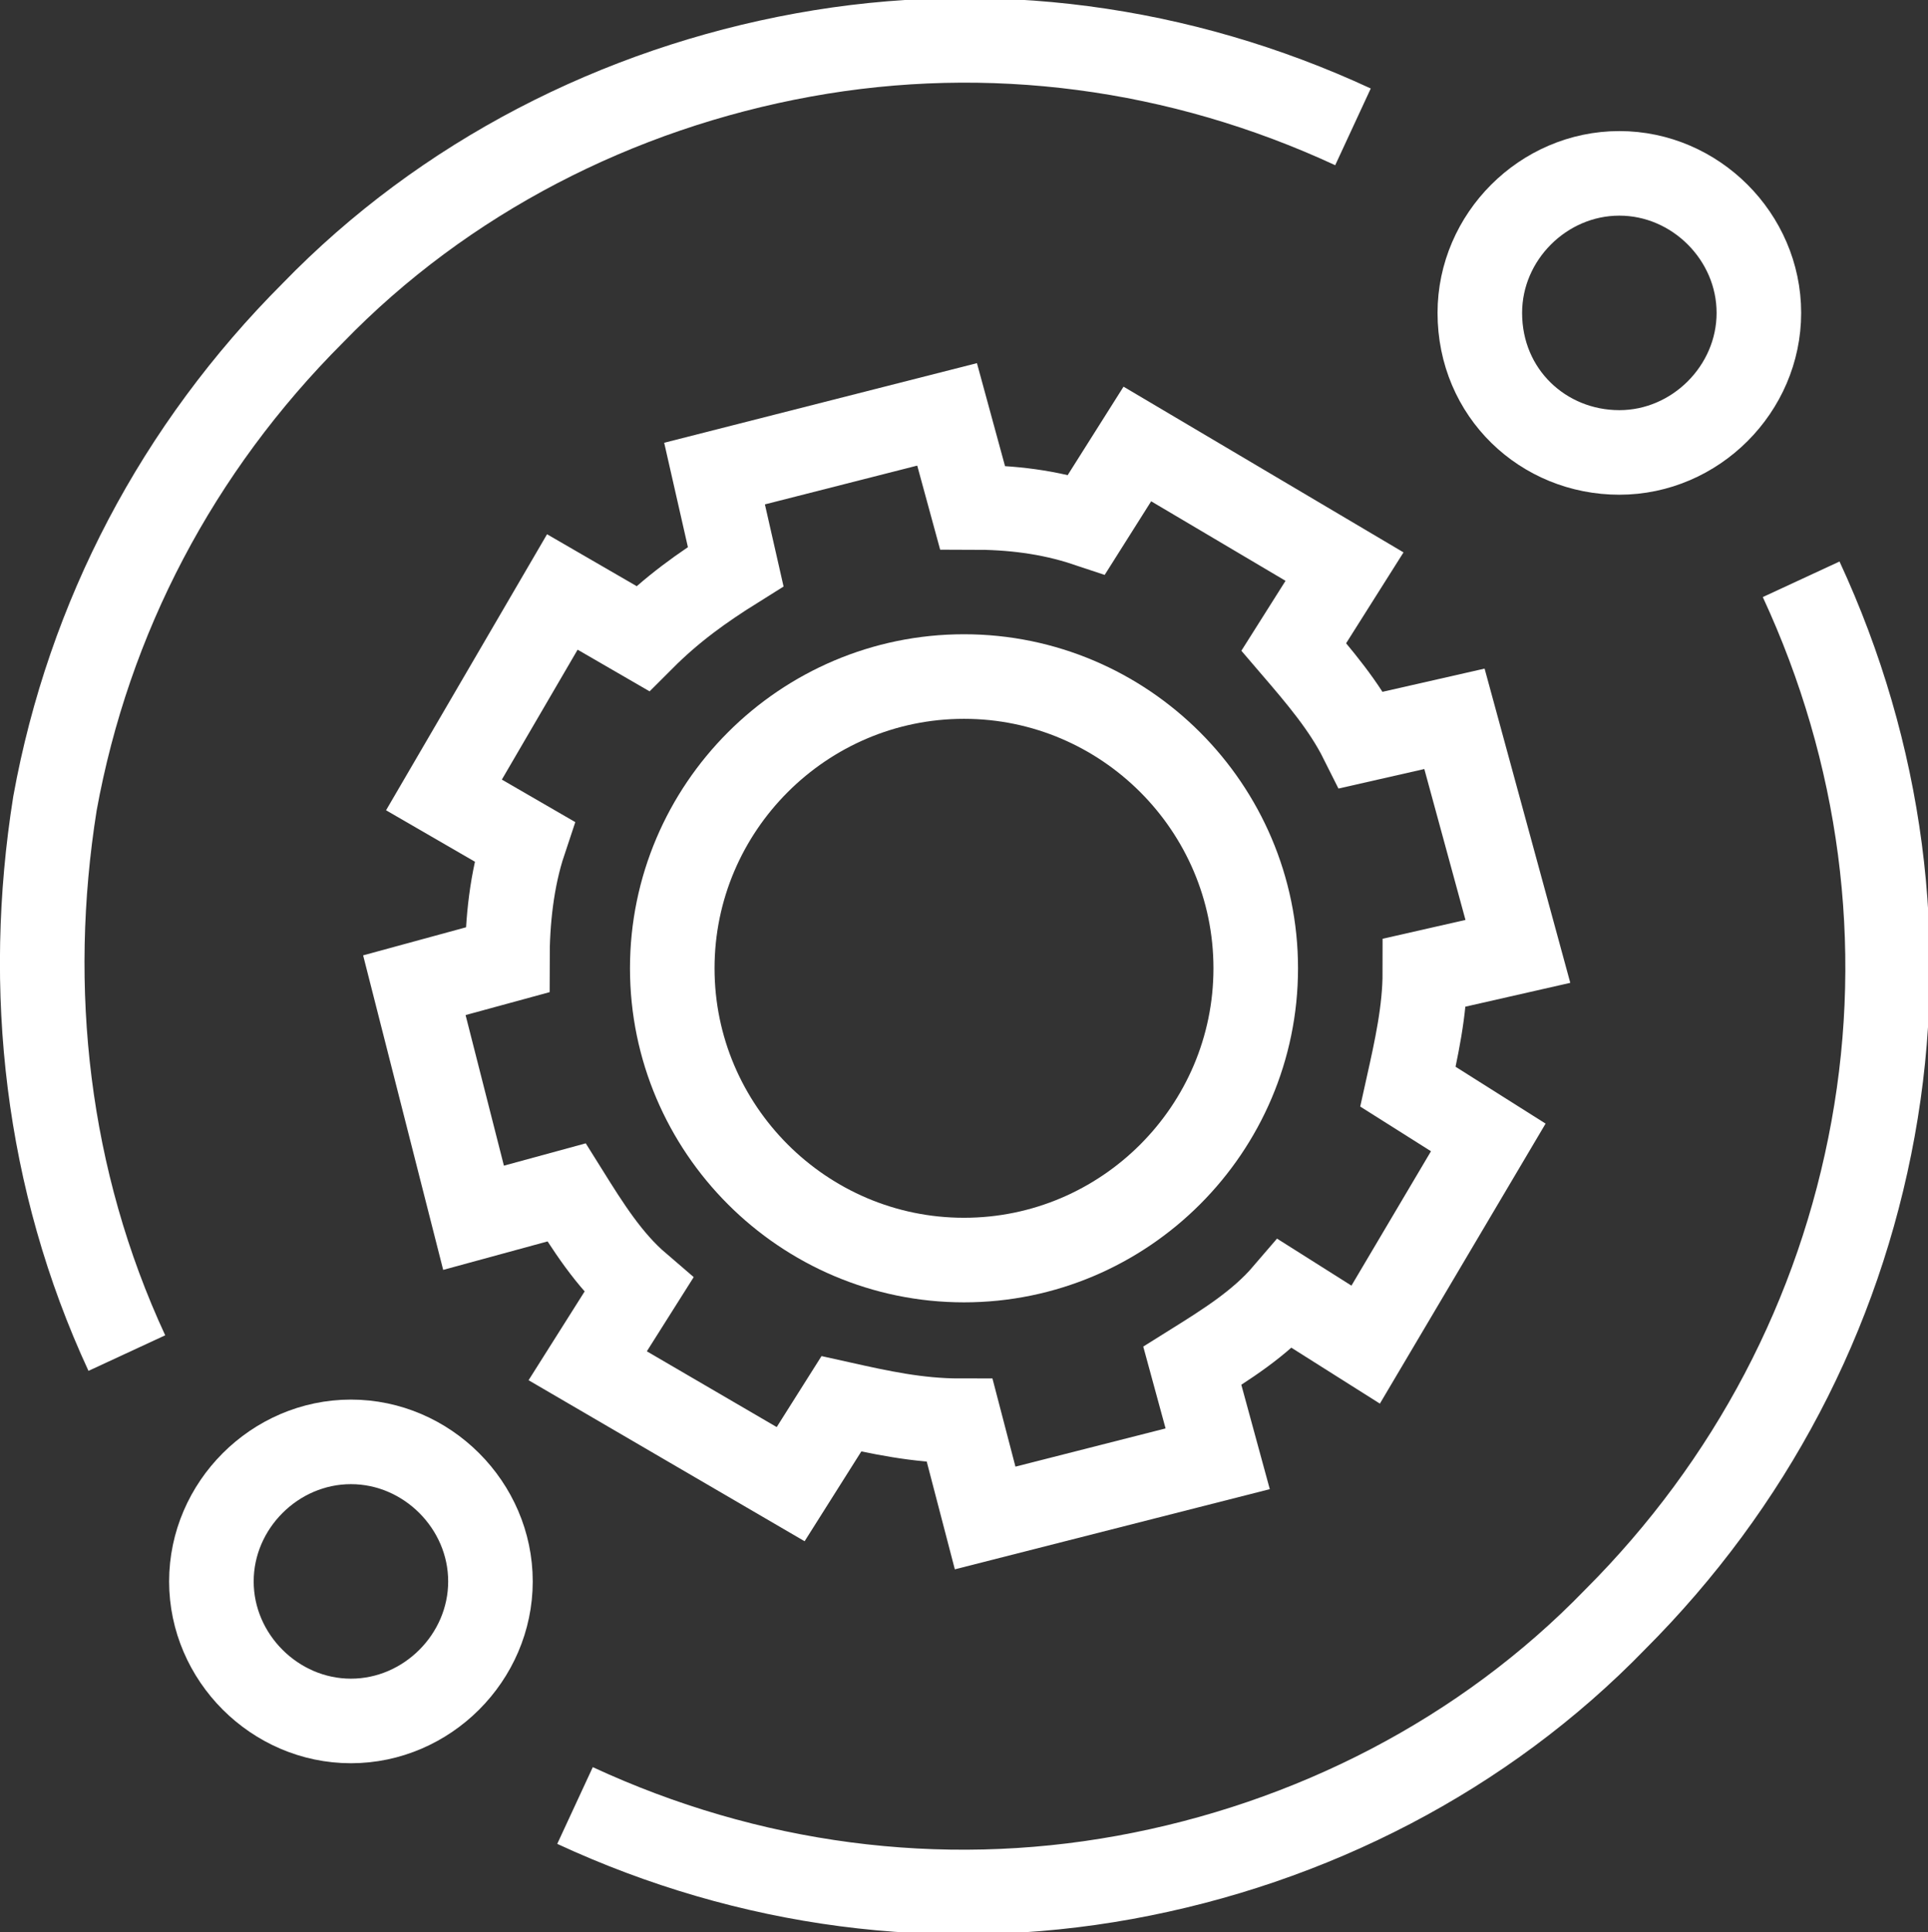 <?xml version="1.0" encoding="utf-8"?>
<!-- Generator: Adobe Illustrator 23.0.5, SVG Export Plug-In . SVG Version: 6.00 Build 0)  -->
<svg version="1.1" id="Layer_1" xmlns="http://www.w3.org/2000/svg" xmlns:xlink="http://www.w3.org/1999/xlink" x="0px" y="0px"
	 viewBox="0 0 45.6 45.7" style="enable-background:new 0 0 45.6 45.7;" xml:space="preserve">
<rect x="0" y="0" width="45.6" height="45.7" fill="#333333" stroke="none"/>
<style type="text/css">
	.st0{fill:none;stroke:#FFFFFF;stroke-width:2;stroke-miterlimit:10;}
</style>
<path class="st0" d="M22.8,29.8c3.8,0,6.9-3.1,6.9-6.9c0-3.8-3.1-6.9-6.9-6.9s-6.9,3.1-6.9,6.9C15.9,26.7,19,29.8,22.8,29.8z"/>
<path class="st0" d="M35.9,22.5L34.4,17l-2.2,0.5c-0.4-0.8-1-1.5-1.6-2.2l1.2-1.9l-4.9-2.9l-1.2,1.9c-0.9-0.3-1.8-0.4-2.7-0.4
	l-0.6-2.2l-5.5,1.4l0.5,2.2c-0.8,0.5-1.5,1-2.2,1.7L13.3,14l-2.8,4.8l1.9,1.1c-0.3,0.9-0.4,1.9-0.4,2.8l-2.2,0.6l1.4,5.5l2.2-0.6
	c0.5,0.8,1,1.6,1.7,2.2l-1.2,1.9l4.8,2.8l1.2-1.9c0.9,0.2,1.8,0.4,2.8,0.4l0.6,2.3l5.5-1.4l-0.6-2.2c0.8-0.5,1.6-1,2.2-1.7l1.9,1.2
	l2.9-4.9l-1.9-1.2c0.2-0.9,0.4-1.8,0.4-2.7L35.9,22.5z"/>
<path class="st0" d="M38.3,10.7c1.8,0,3.3-1.5,3.3-3.3c0-1.8-1.5-3.3-3.3-3.3c-1.8,0-3.3,1.5-3.3,3.3C35,9.3,36.5,10.7,38.3,10.7z"
	/>
<path class="st0" d="M8.3,40.7c1.8,0,3.3-1.5,3.3-3.3s-1.5-3.3-3.3-3.3c-1.8,0-3.3,1.5-3.3,3.3S6.5,40.7,8.3,40.7z"/>
<path class="st0" d="M32,3c-4.1-1.9-8.6-2.5-13-1.7c-4.4,0.8-8.5,2.9-11.6,6.1C4.2,10.6,2.1,14.6,1.3,19C0.6,23.4,1.1,27.9,3,32"/>
<path class="st0" d="M13.6,42.7c4.1,1.9,8.6,2.5,13,1.7s8.5-2.9,11.6-6.1c3.2-3.2,5.3-7.2,6.1-11.6c0.8-4.4,0.2-8.9-1.7-13"/>
</svg>
